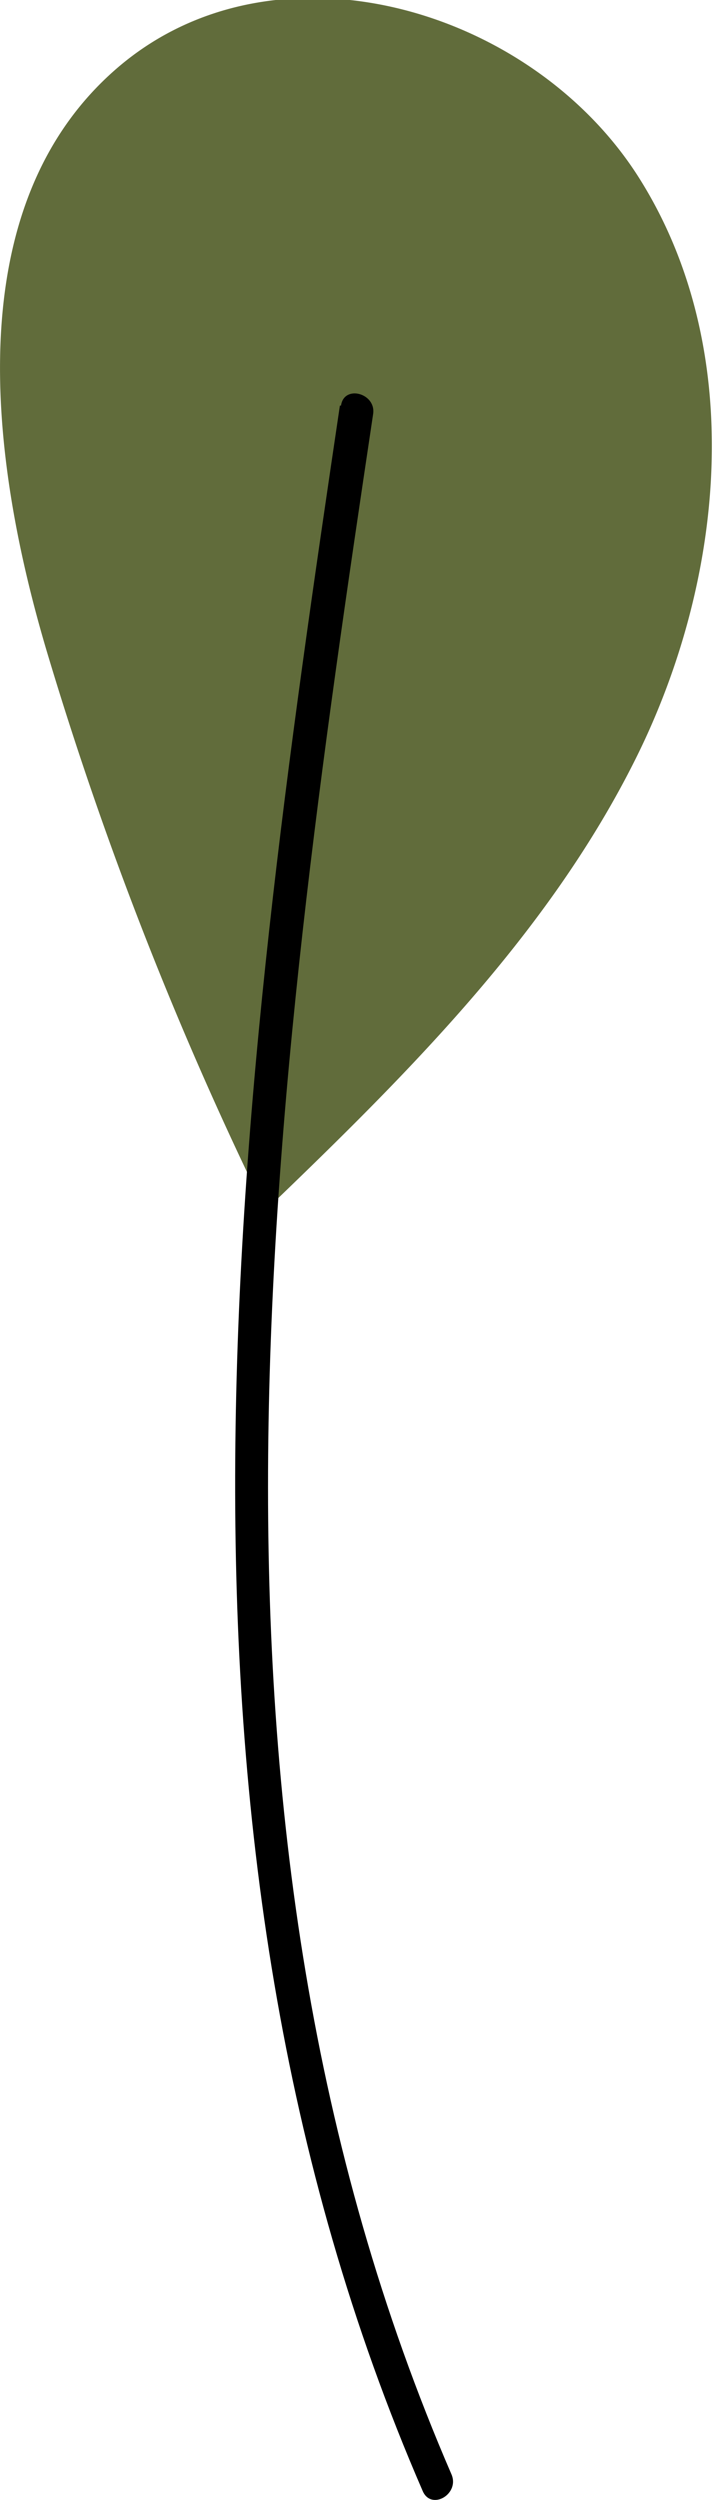 <svg xmlns="http://www.w3.org/2000/svg" viewBox="0 0 19.11 66.94"><g id="Layer_2" data-name="Layer 2"><g id="Layer_1-2" data-name="Layer 1"><path id="Path_588076" data-name="Path 588076" d="M7.19,32.56a97.53,97.53,0,0,1-5.9-15C-.32,12.21-1.1,5.5,3.12,1.84s11.11-1.65,14,2.91,2.34,10.69-.07,15.54S10.67,29,6.77,32.74" style="fill:#616c3b"/><path id="Path_588077" data-name="Path 588077" d="M9.11,10.86C6.36,29.36,3.64,49,11.33,66.7c.23.53,1,.08.77-.45C4.53,48.77,7.27,29.32,10,11.09c.09-.56-.78-.8-.86-.23"/></g></g></svg>